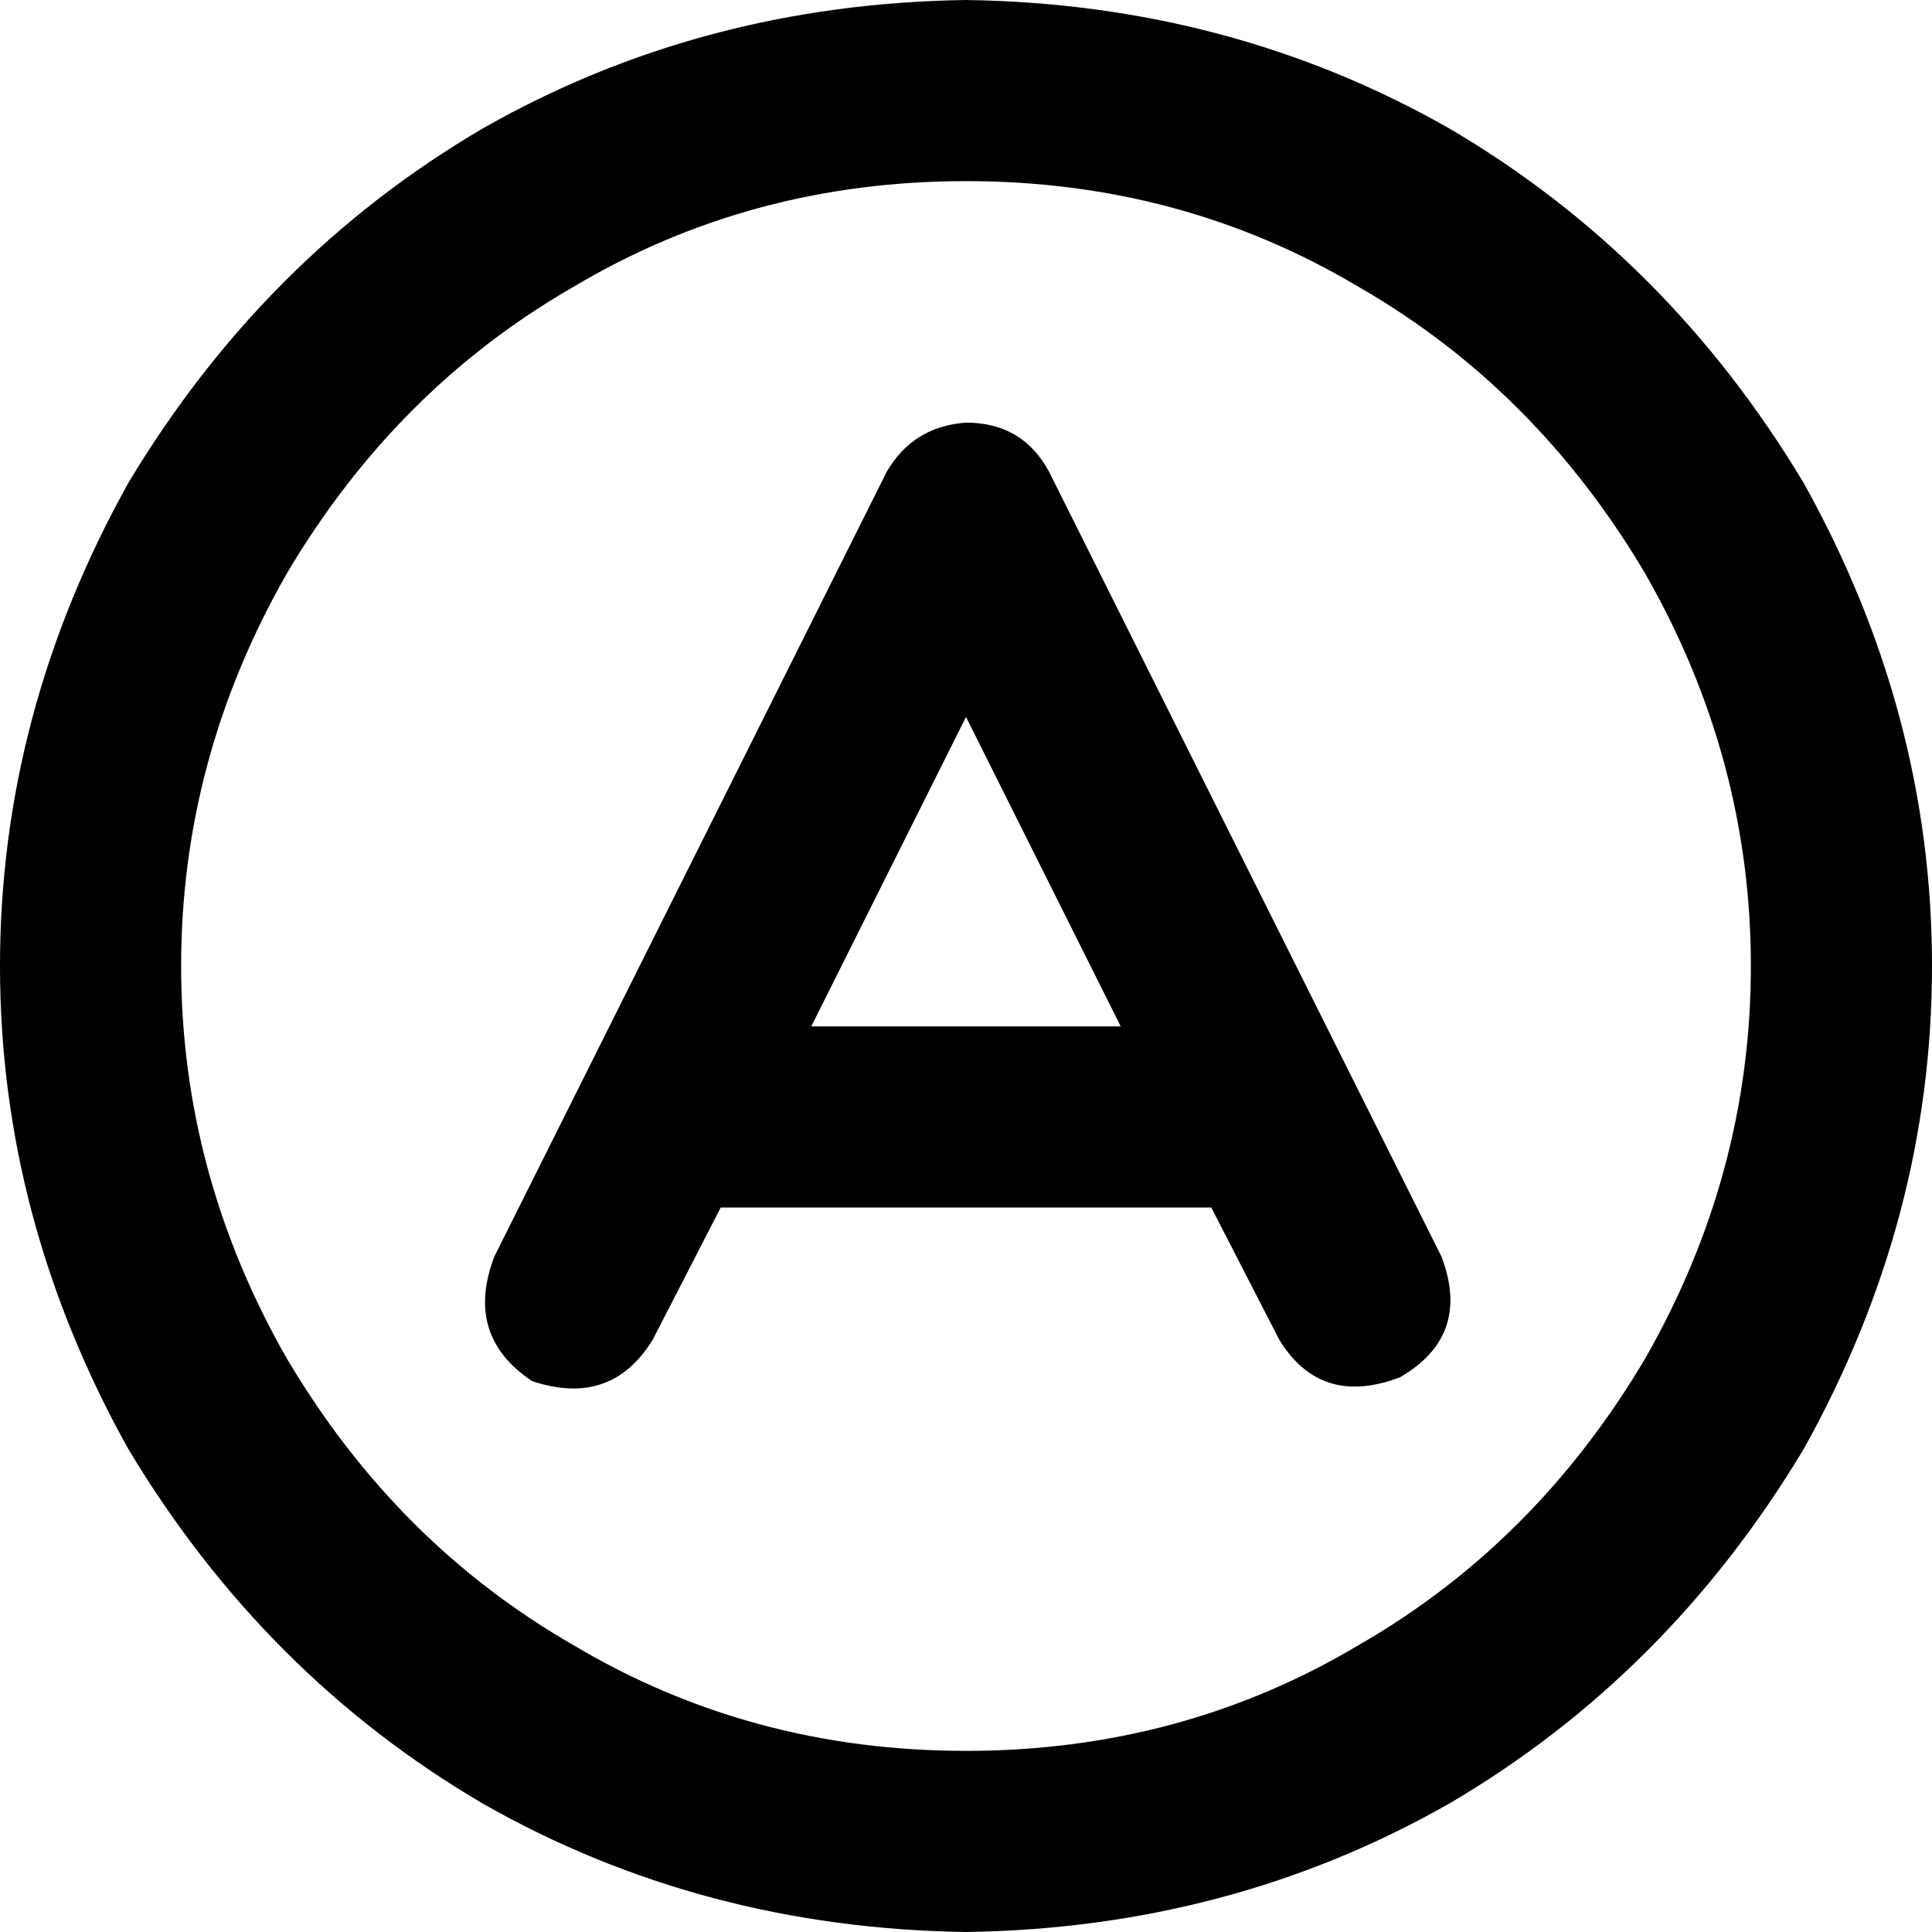 <svg xmlns="http://www.w3.org/2000/svg" viewBox="0 0 512 512">
  <path d="M 256 48 Q 313 48 360 76 L 360 76 L 360 76 Q 407 103 436 152 Q 464 201 464 256 Q 464 311 436 360 Q 407 409 360 436 Q 313 464 256 464 Q 199 464 152 436 Q 105 409 76 360 Q 48 311 48 256 Q 48 201 76 152 Q 105 103 152 76 Q 199 48 256 48 L 256 48 Z M 256 512 Q 326 511 384 478 L 384 478 L 384 478 Q 442 444 478 384 Q 512 323 512 256 Q 512 189 478 128 Q 442 68 384 34 Q 326 1 256 0 Q 186 1 128 34 Q 70 68 34 128 Q 0 189 0 256 Q 0 323 34 384 Q 70 444 128 478 Q 186 511 256 512 L 256 512 Z M 256 112 Q 242 113 235 125 L 131 333 L 131 333 Q 123 354 141 366 Q 162 373 173 355 L 191 320 L 191 320 L 321 320 L 321 320 L 339 355 L 339 355 Q 350 373 371 365 Q 390 354 382 333 L 278 125 L 278 125 Q 271 112 256 112 L 256 112 Z M 256 190 L 297 272 L 256 190 L 297 272 L 215 272 L 215 272 L 256 190 L 256 190 Z" />
</svg>